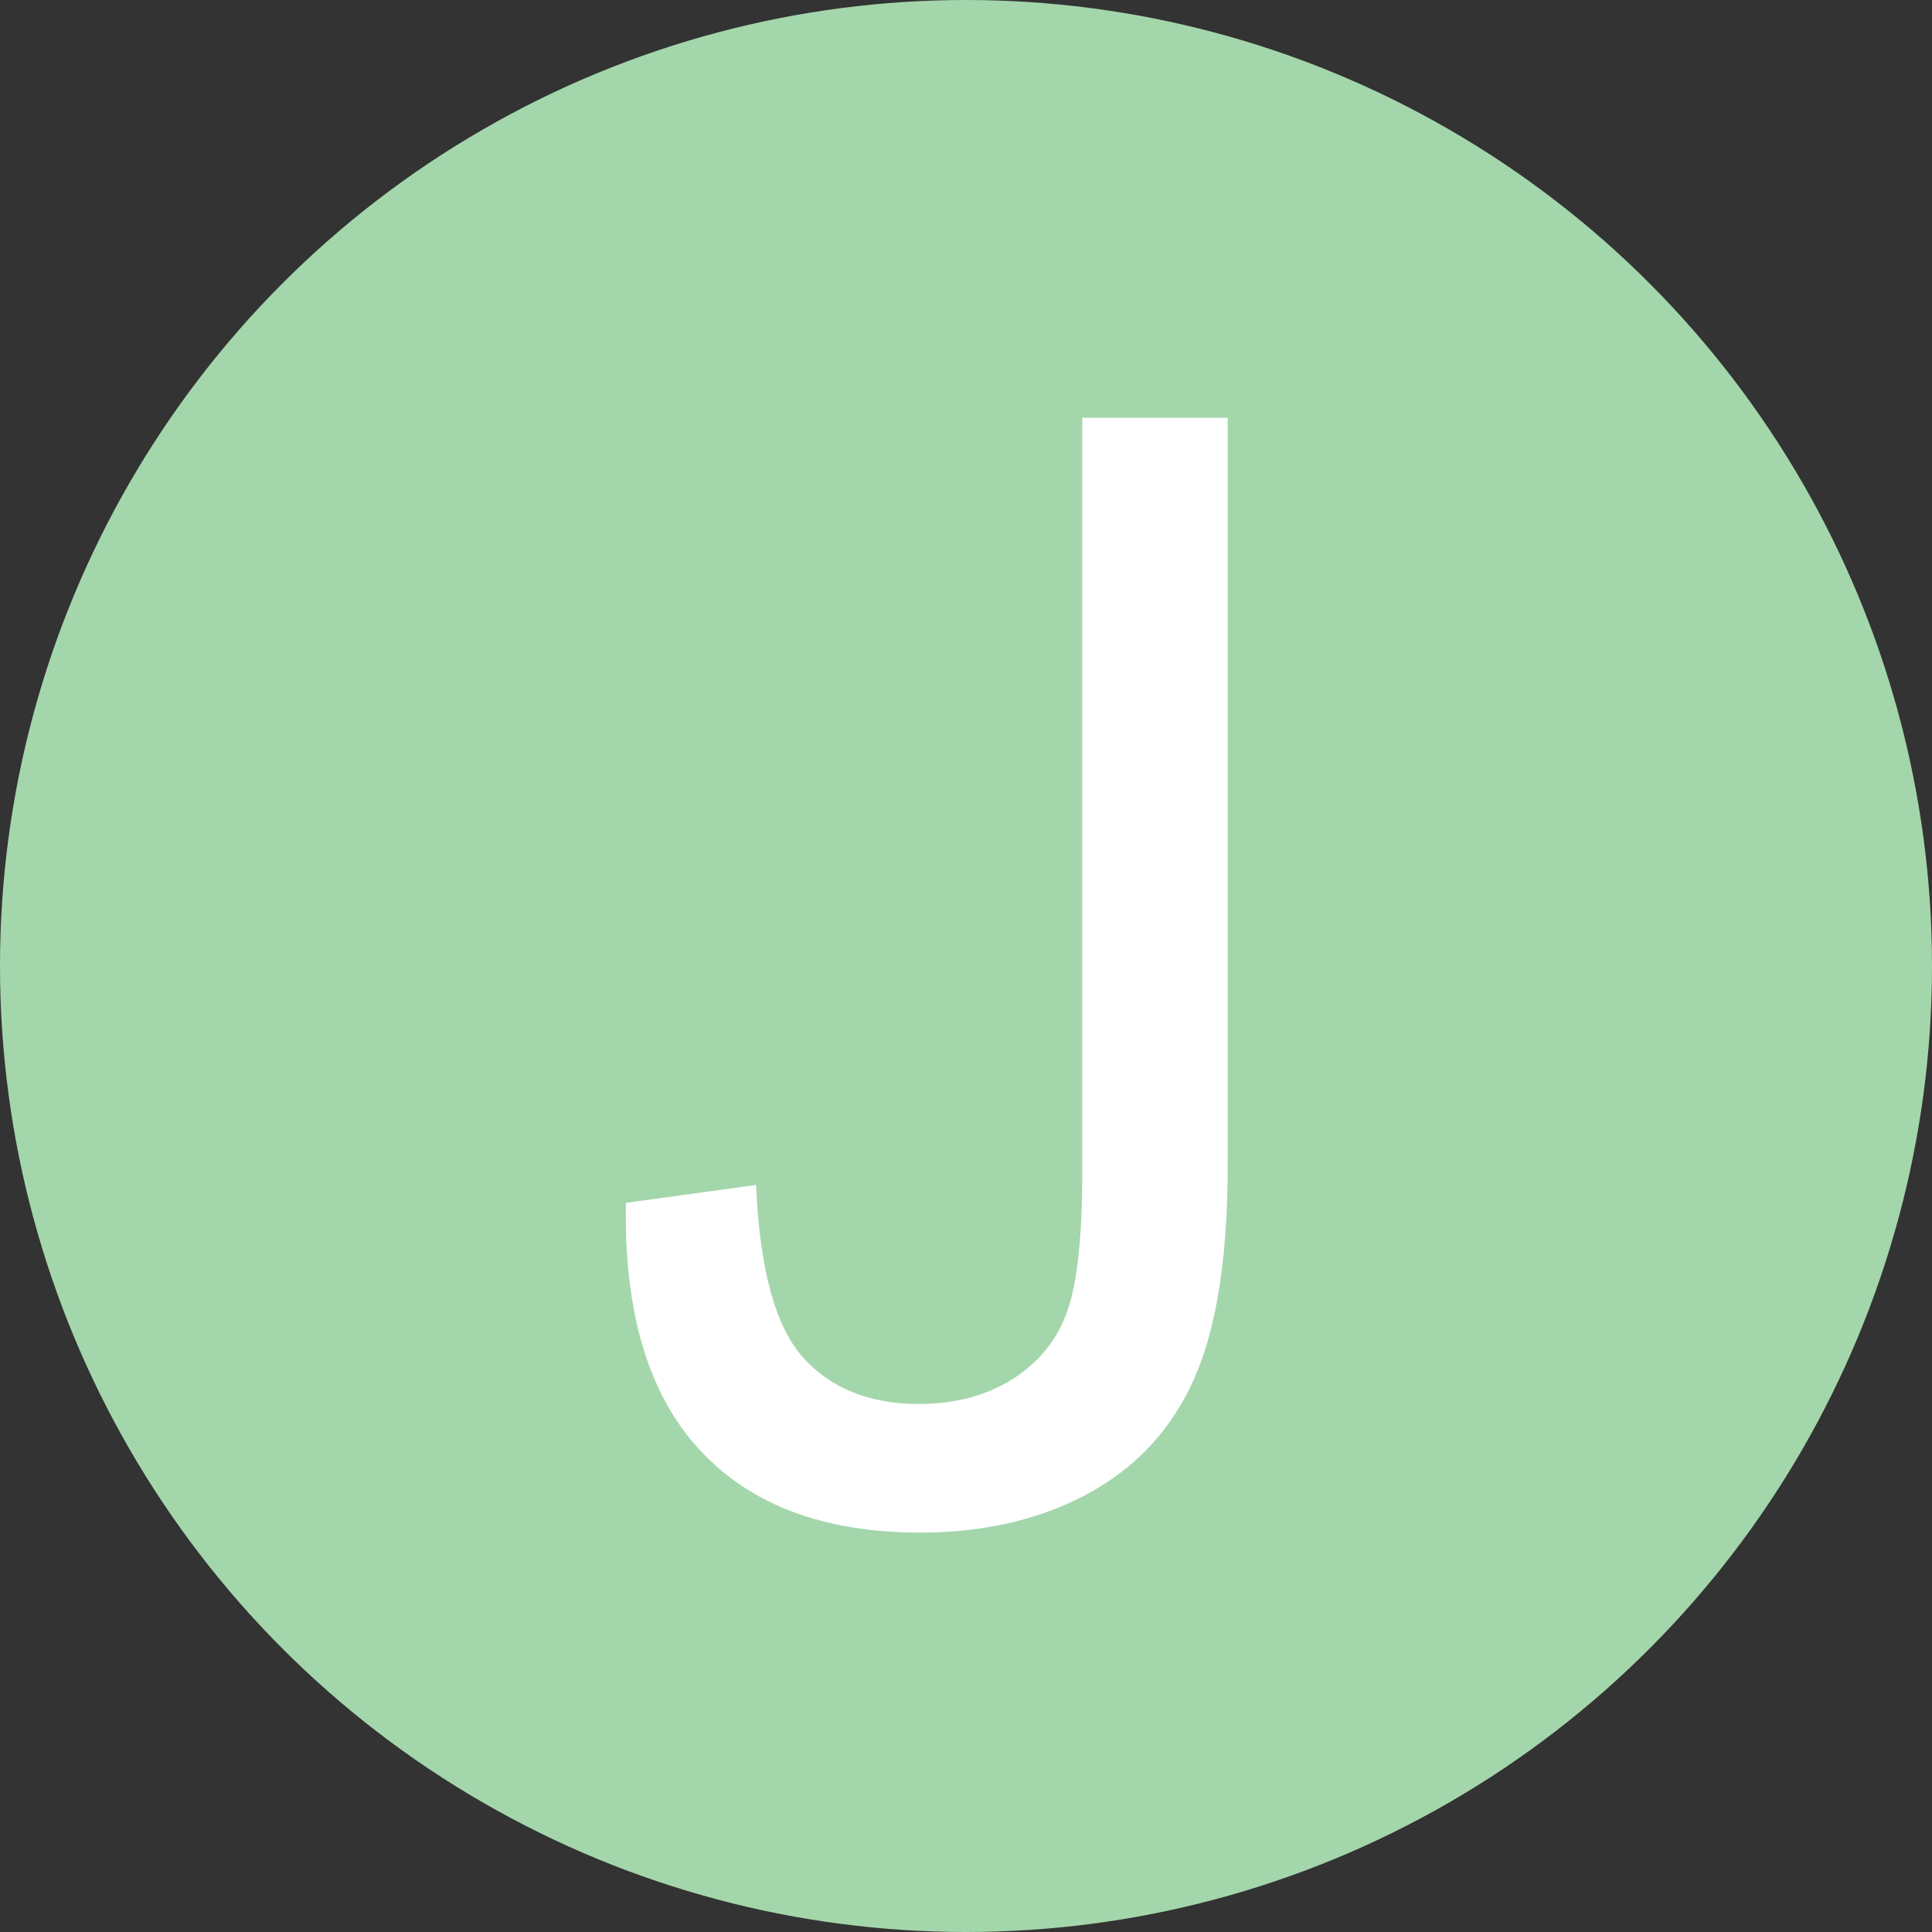 <?xml version="1.0" encoding="UTF-8"?>
<!DOCTYPE svg PUBLIC "-//W3C//DTD SVG 1.1//EN" "http://www.w3.org/Graphics/SVG/1.1/DTD/svg11.dtd">
<!-- Creator: CorelDRAW 2018 -->
<svg xmlns="http://www.w3.org/2000/svg" xml:space="preserve" width="315px" height="315px" version="1.1" style="shape-rendering:geometricPrecision; text-rendering:geometricPrecision; image-rendering:optimizeQuality; fill-rule:evenodd; clip-rule:evenodd"
viewBox="0 0 3150 3150"
 xmlns:xlink="http://www.w3.org/1999/xlink">
 <rect x="0" y="0" width="3150" height="3150" fill="#333333" stroke="none"/>
 <defs>
  <style type="text/css">
   <![CDATA[
    .fil0 {fill:#A4D6AB}
    .fil1 {fill:white;fill-rule:nonzero}
   ]]>
  </style>
 </defs>
 <g id="Layer_x0020_1">
  <circle class="fil0" cx="1575" cy="1575" r="1575"/>
  <path class="fil1" d="M1020.5 1961.2l212.2 -29.2c5.9,136.9 31.3,230.6 76.6,281.3 45.4,50.4 108.6,75.8 188.9,75.8 59.1,0 110.3,-13.8 153.2,-40.8 42.8,-27.5 72.8,-64.5 89,-111.1 16.2,-46.6 24.1,-121.5 24.1,-223.9l0 -1232.1 237.2 0 0 1218c0,149.3 -17.9,265 -54.1,347.4 -36.2,82 -93.2,144.4 -171.8,187.7 -78.3,42.8 -170.2,64.5 -275.5,64.5 -156.9,0 -276.7,-45 -359.9,-135.3 -83.3,-90.3 -123.2,-224.2 -119.9,-402.3z"/>
 </g>
</svg>
